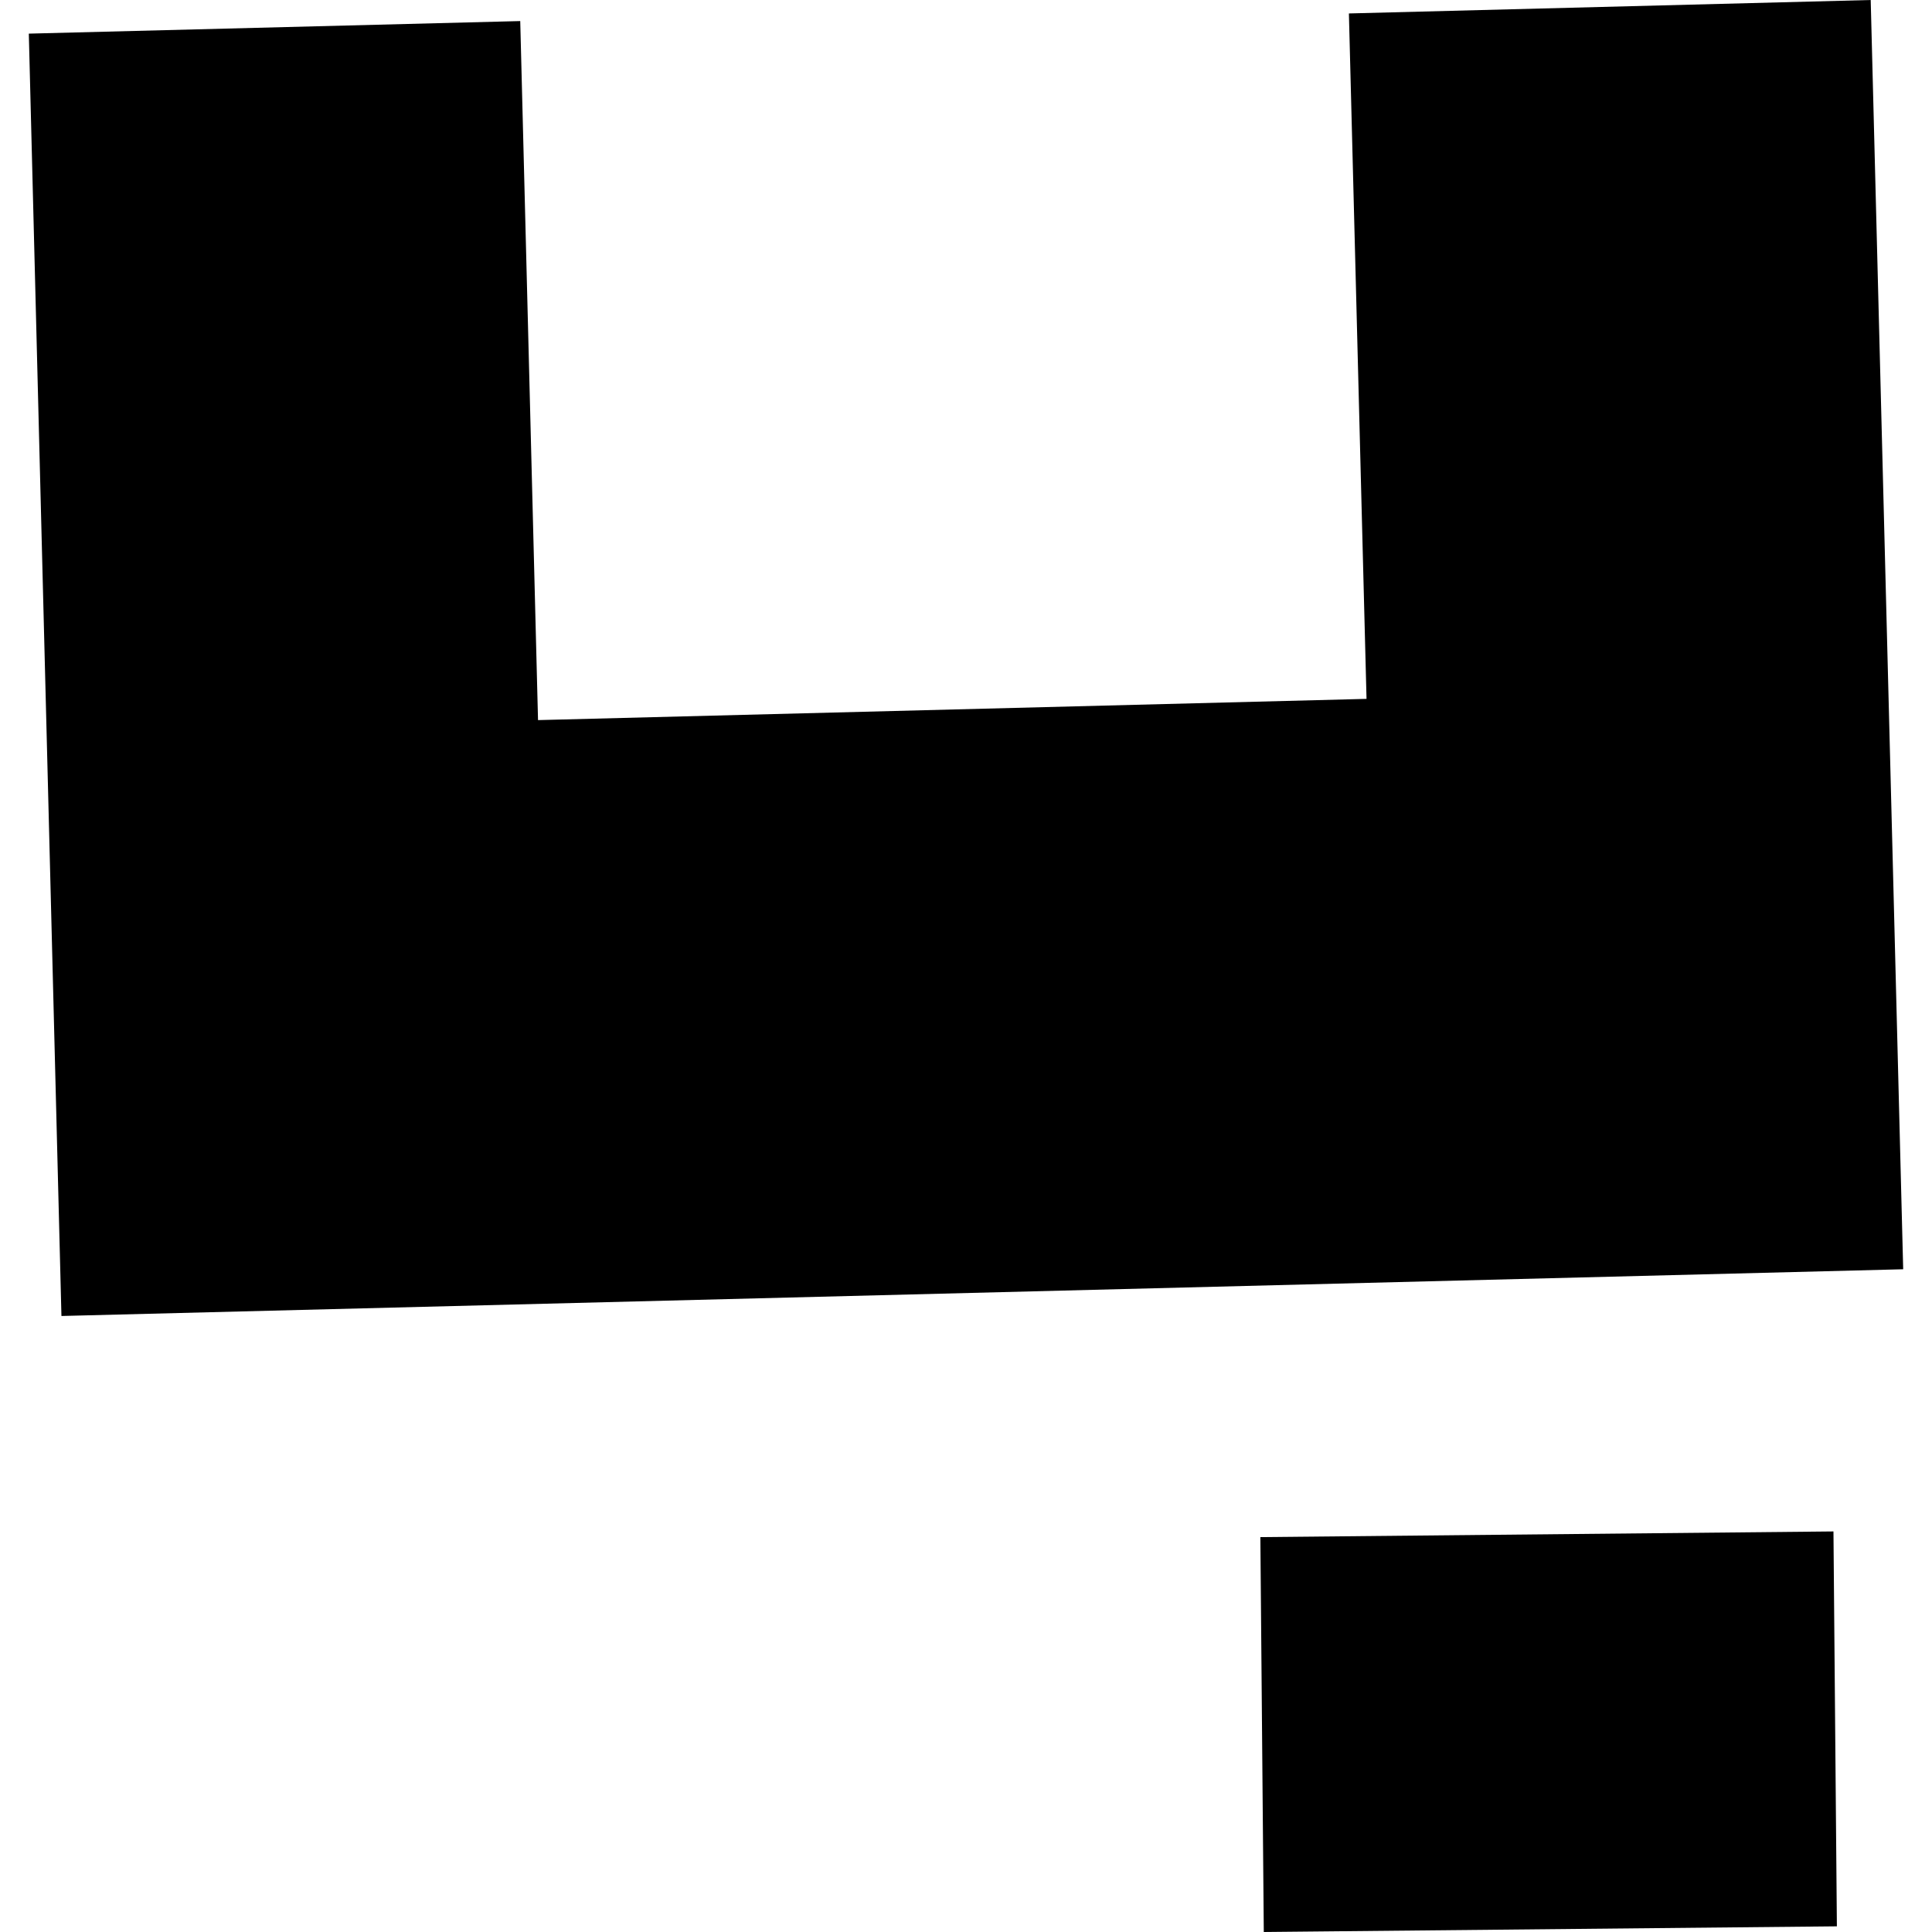 <?xml version="1.0" encoding="utf-8" standalone="no"?>
<!DOCTYPE svg PUBLIC "-//W3C//DTD SVG 1.1//EN"
  "http://www.w3.org/Graphics/SVG/1.1/DTD/svg11.dtd">
<!-- Created with matplotlib (https://matplotlib.org/) -->
<svg height="288pt" version="1.1" viewBox="0 0 288 288" width="288pt" xmlns="http://www.w3.org/2000/svg" xmlns:xlink="http://www.w3.org/1999/xlink">
 <defs>
  <style type="text/css">
*{stroke-linecap:butt;stroke-linejoin:round;}
  </style>
 </defs>
 <g id="figure_1">
  <g id="patch_1">
   <path d="M 0 288 
L 288 288 
L 288 0 
L 0 0 
z
" style="fill:none;opacity:0;"/>
  </g>
  <g id="axes_1">
   <g id="PatchCollection_1">
    <path clip-path="url(#p53466e398d)" d="M 77.551 3.14 
L 4.295 5.014 
L 9.159 196.172 
L 283.705 189.206 
L 278.863 0 
L 201.078 2.005 
L 203.706 104.179 
L 80.203 107.345 
L 77.551 3.14 
"/>
    <path clip-path="url(#p53466e398d)" d="M 188.391 288 
L 187.88 229.135 
L 273.311 228.289 
L 273.822 287.155 
L 188.391 288 
"/>
   </g>
  </g>
 </g>
 <defs>
  <clipPath id="p53466e398d">
   <rect height="288" width="279.409" x="4.295" y="0"/>
  </clipPath>
 </defs>
</svg>
